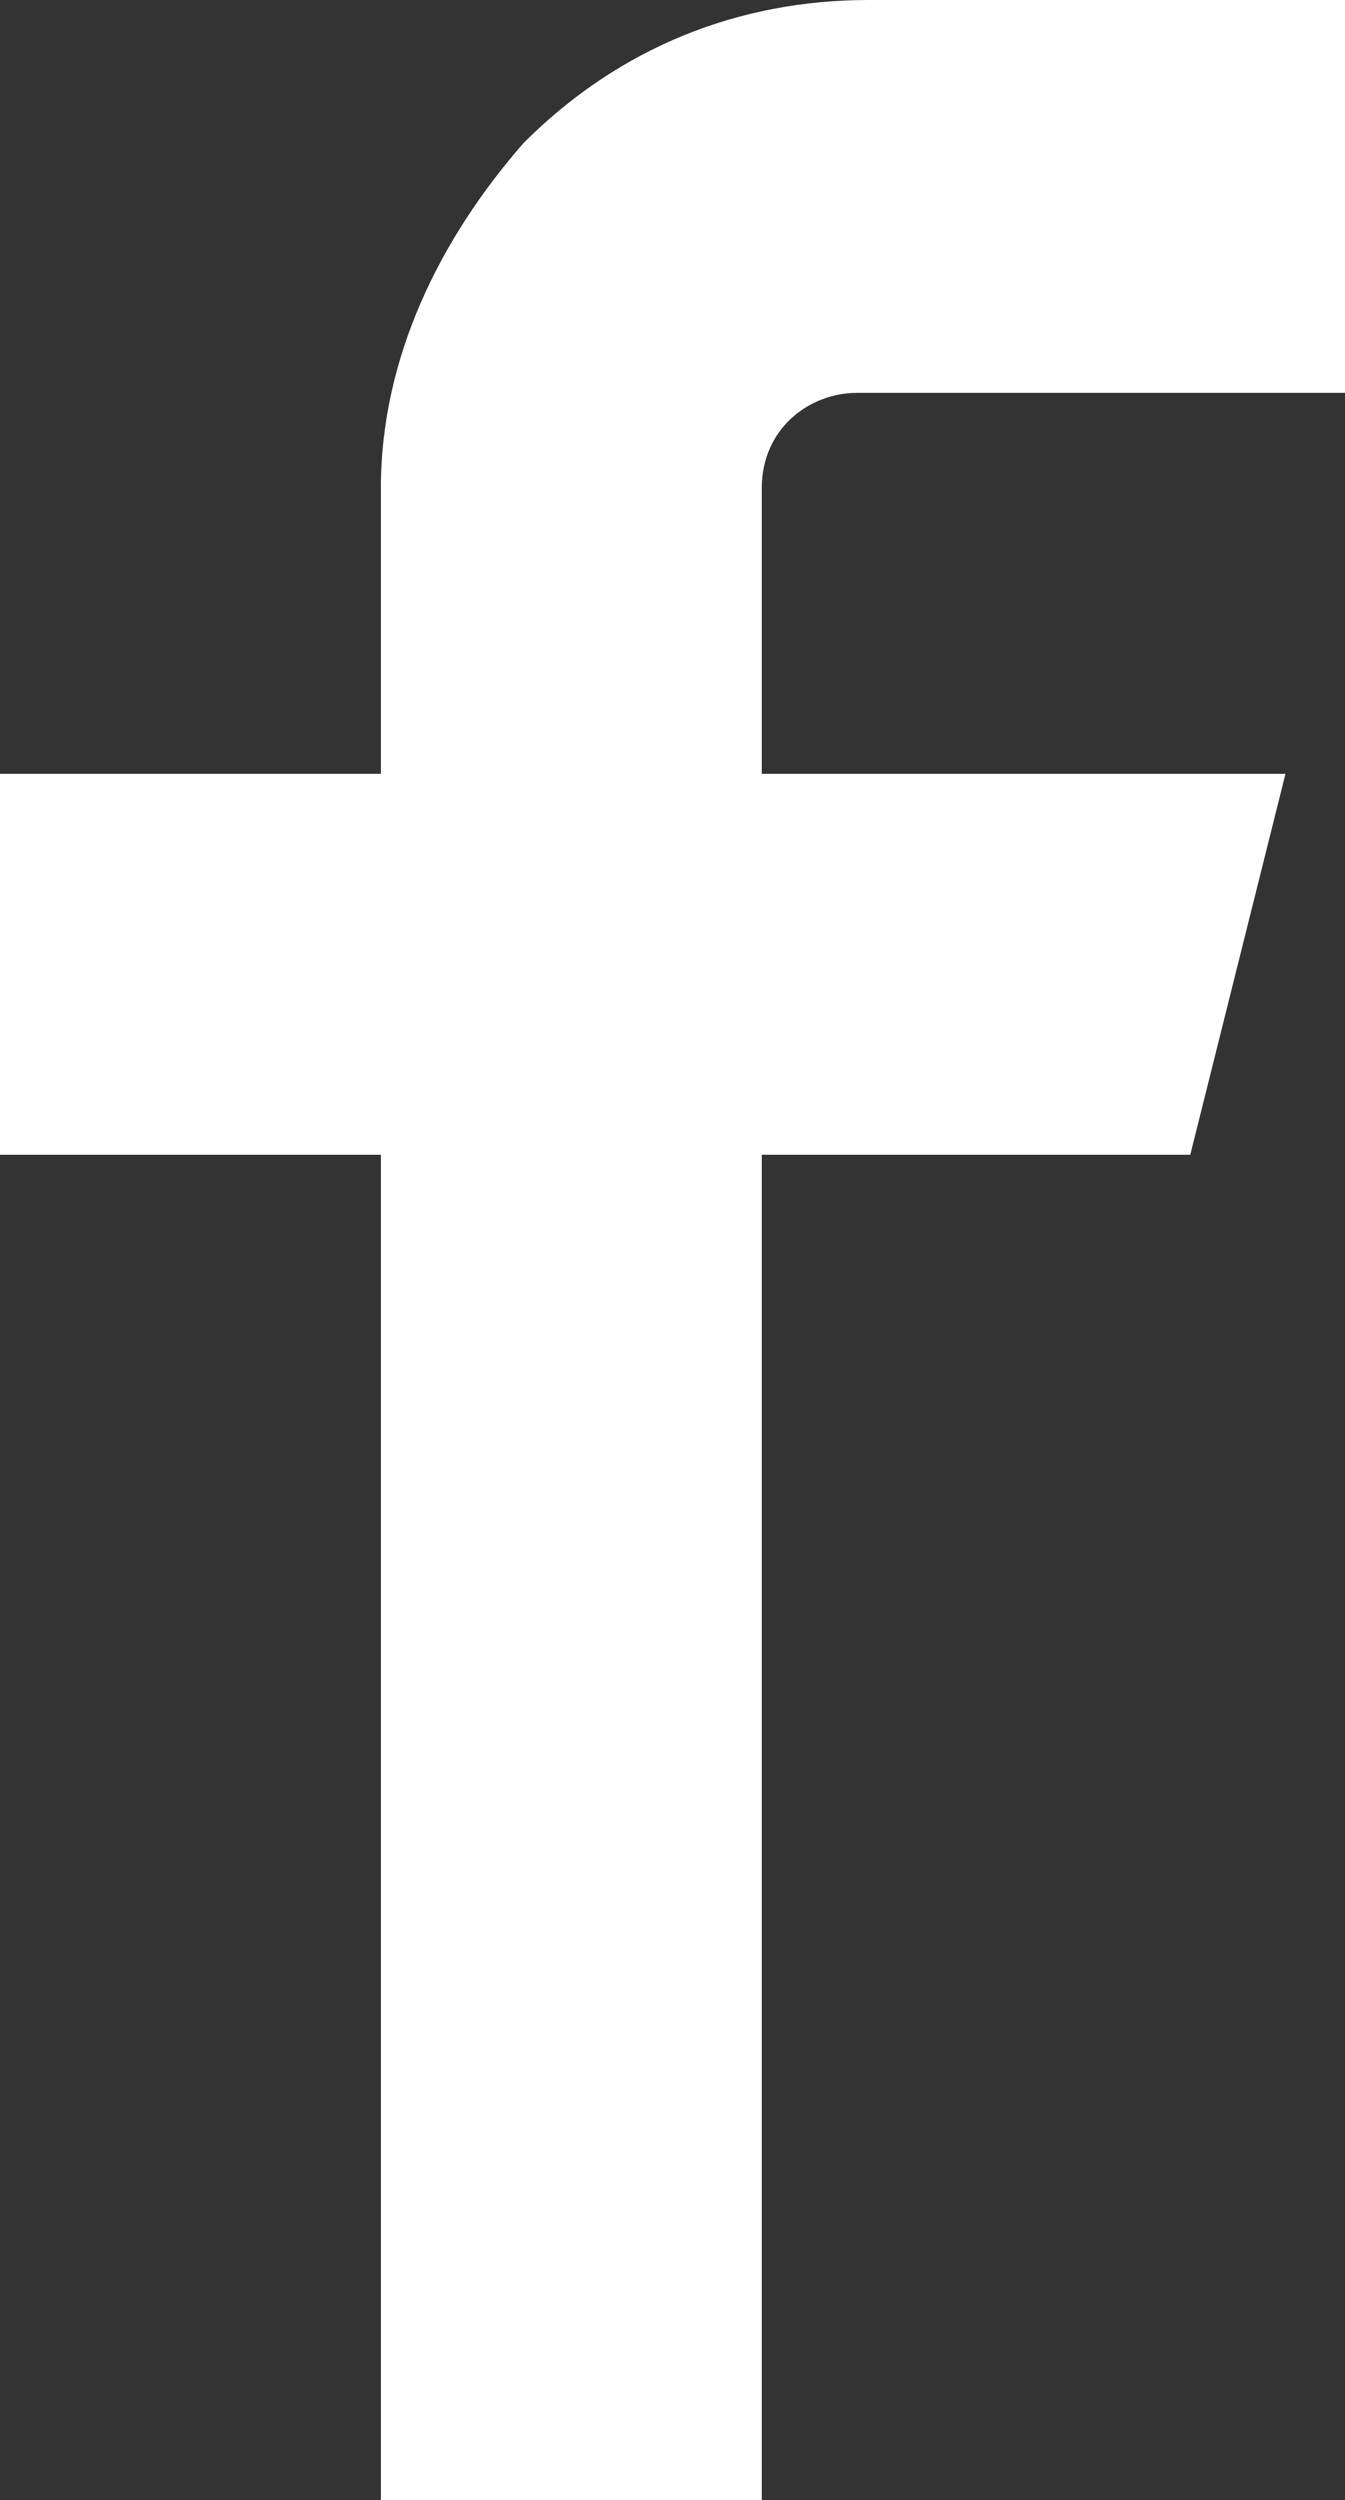 <svg id="Layer_1" xmlns="http://www.w3.org/2000/svg" width="11.3" height="21">
  <rect width="100%" height="100%" fill="#333333" stroke="none"/>
  <path id="connect-facebook" d="M7.3 0C6.2 0 5.2.4 4.4 1.2 3.7 2 3.2 3 3.2 4.1v2.4H0v3.2h3.2V21h3.2V9.7H10l.8-3.2H6.4V4.1c0-.5.4-.8.8-.8h4.1V0h-4z" fill="#fff"/>
</svg>

